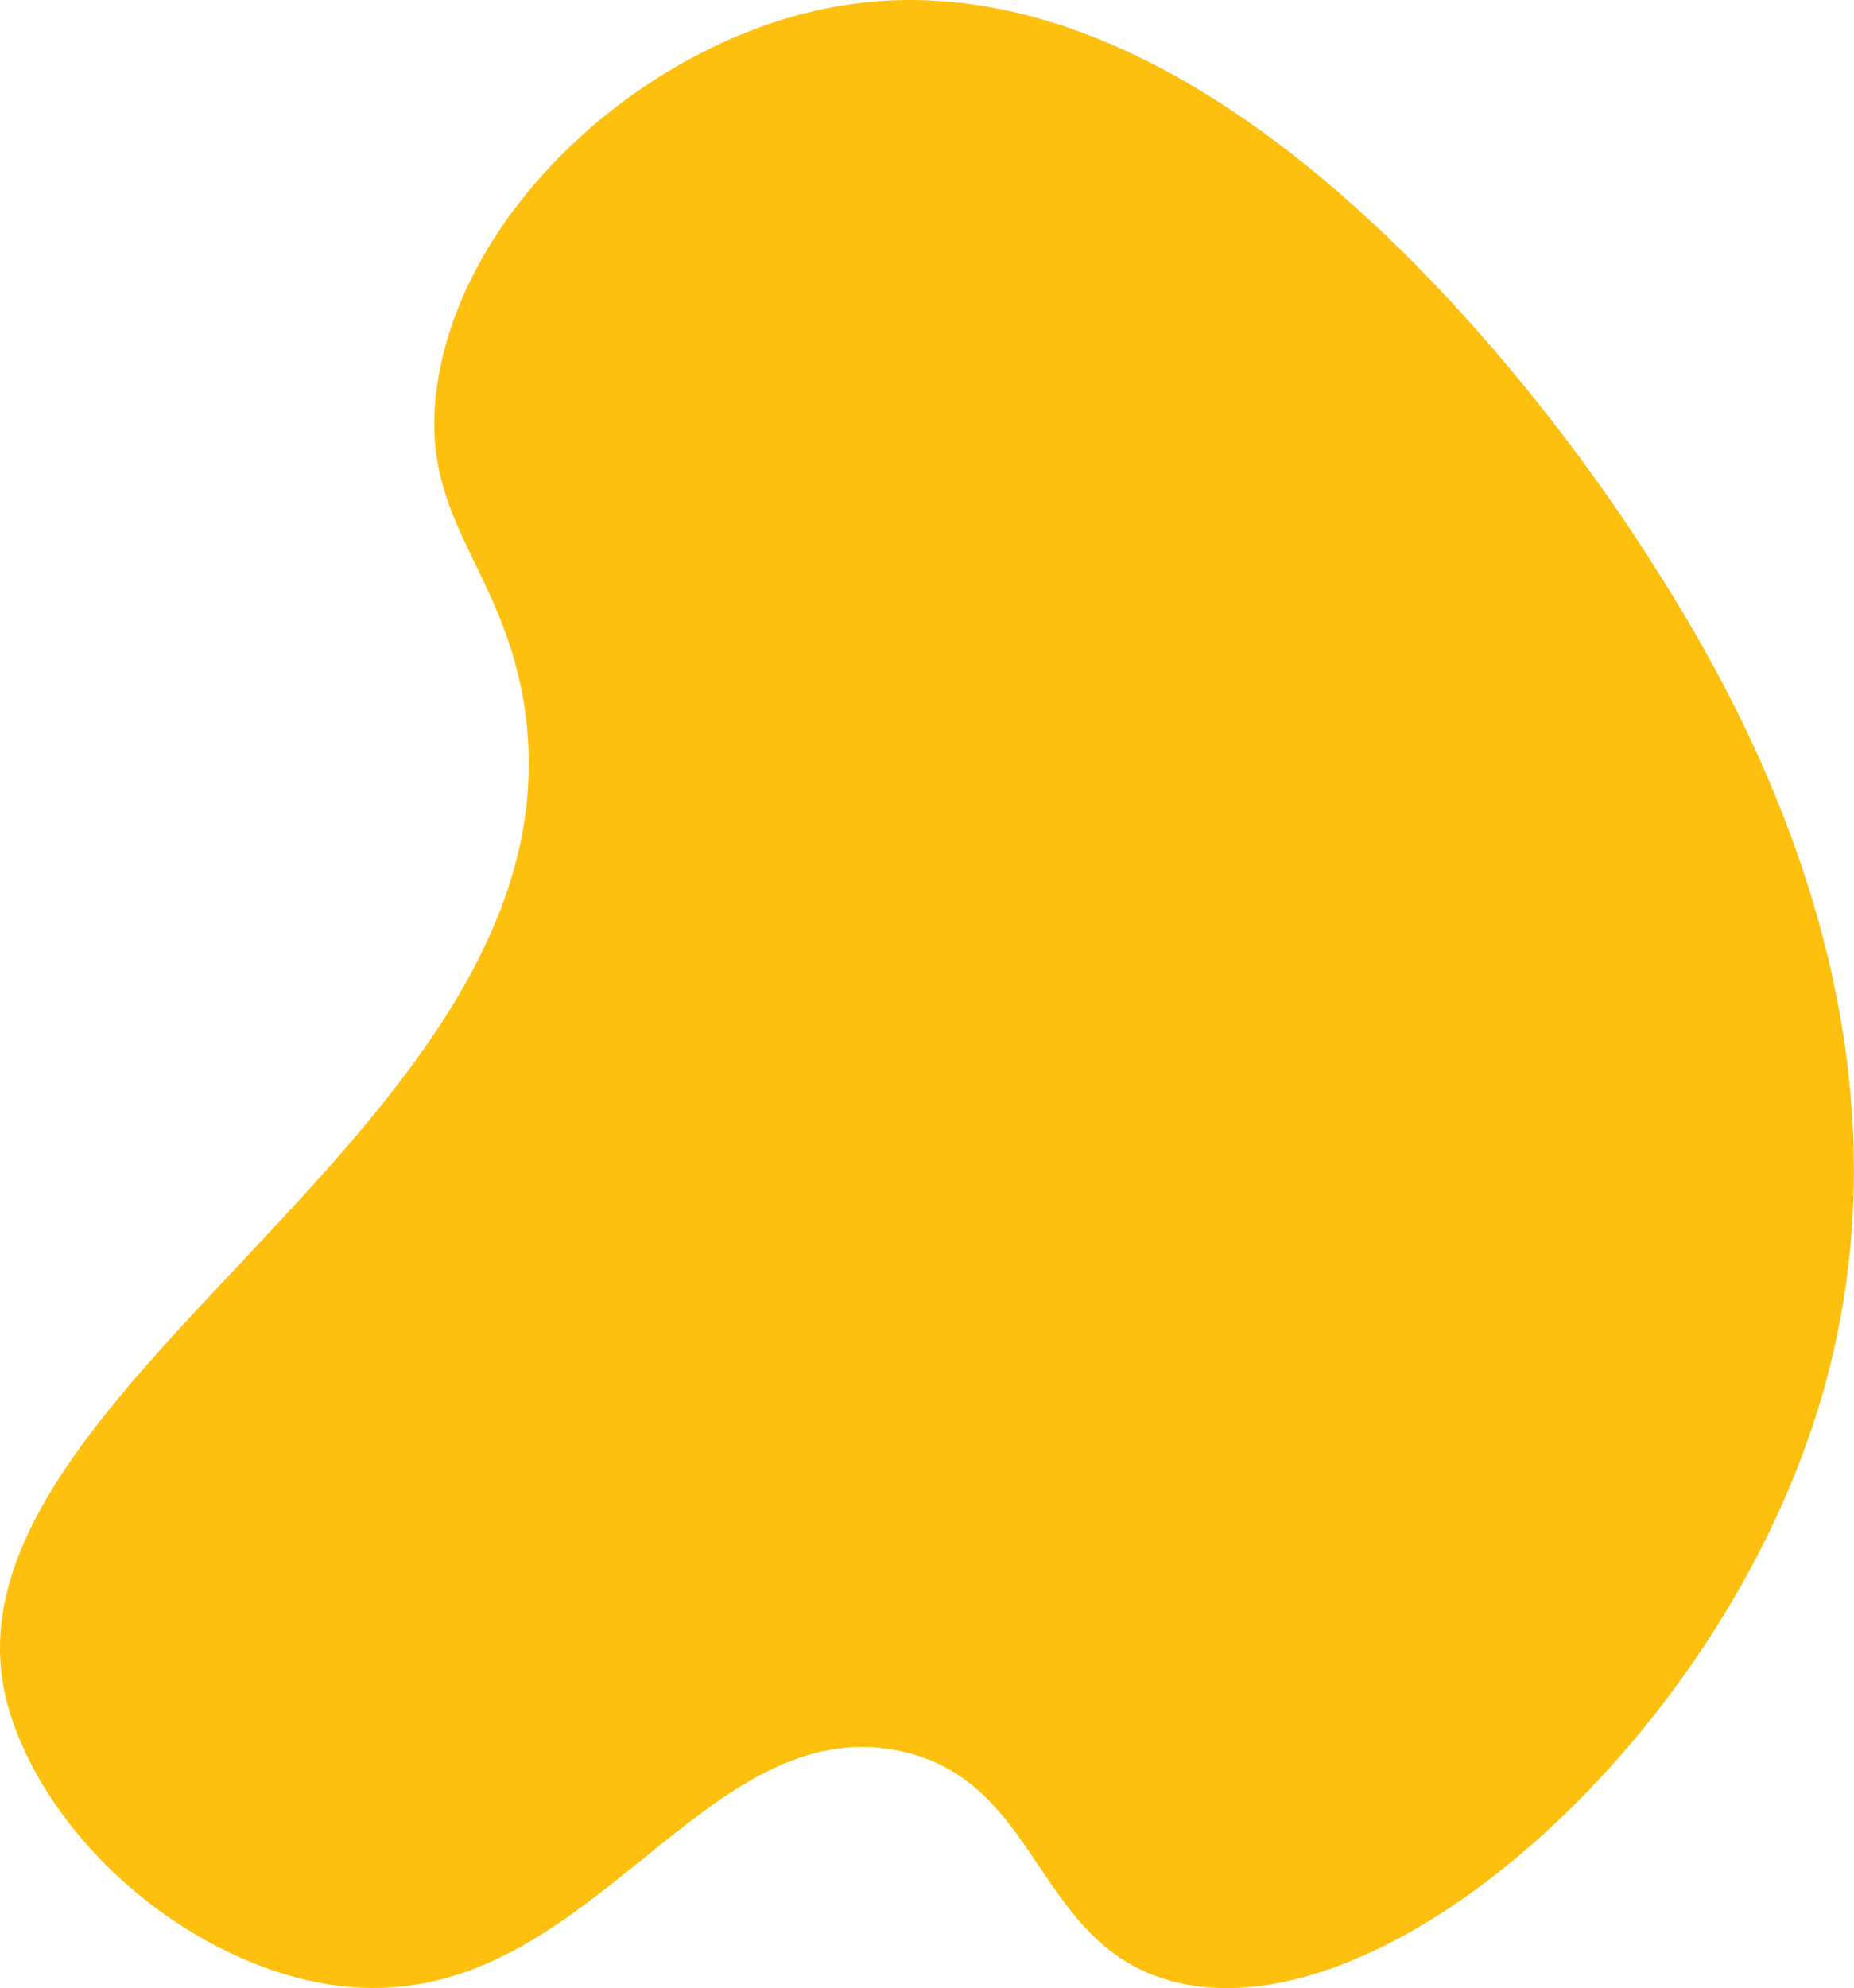 <?xml version="1.0" encoding="UTF-8"?> <svg xmlns="http://www.w3.org/2000/svg" width="1013" height="1086" viewBox="0 0 1013 1086" fill="none"> <path d="M900.984 304.776C883.816 277.934 679.826 -43.381 449.647 4.942C352.679 25.306 256.253 110.145 239.602 205.837C226.178 282.878 274.794 307.433 286.678 386.977C321.188 618.273 -52.677 763.078 6.33 938.498C32.548 1016.49 118.893 1082.27 197.525 1085.79C323.944 1091.41 384.617 934.601 491.028 956.328C568.543 972.153 564.709 1061.12 639.311 1081.94C753.21 1113.66 935.605 954.808 993.072 770.584C1059.17 558.709 942.886 370.281 900.984 304.776Z" fill="#FEC00F"></path> </svg> 